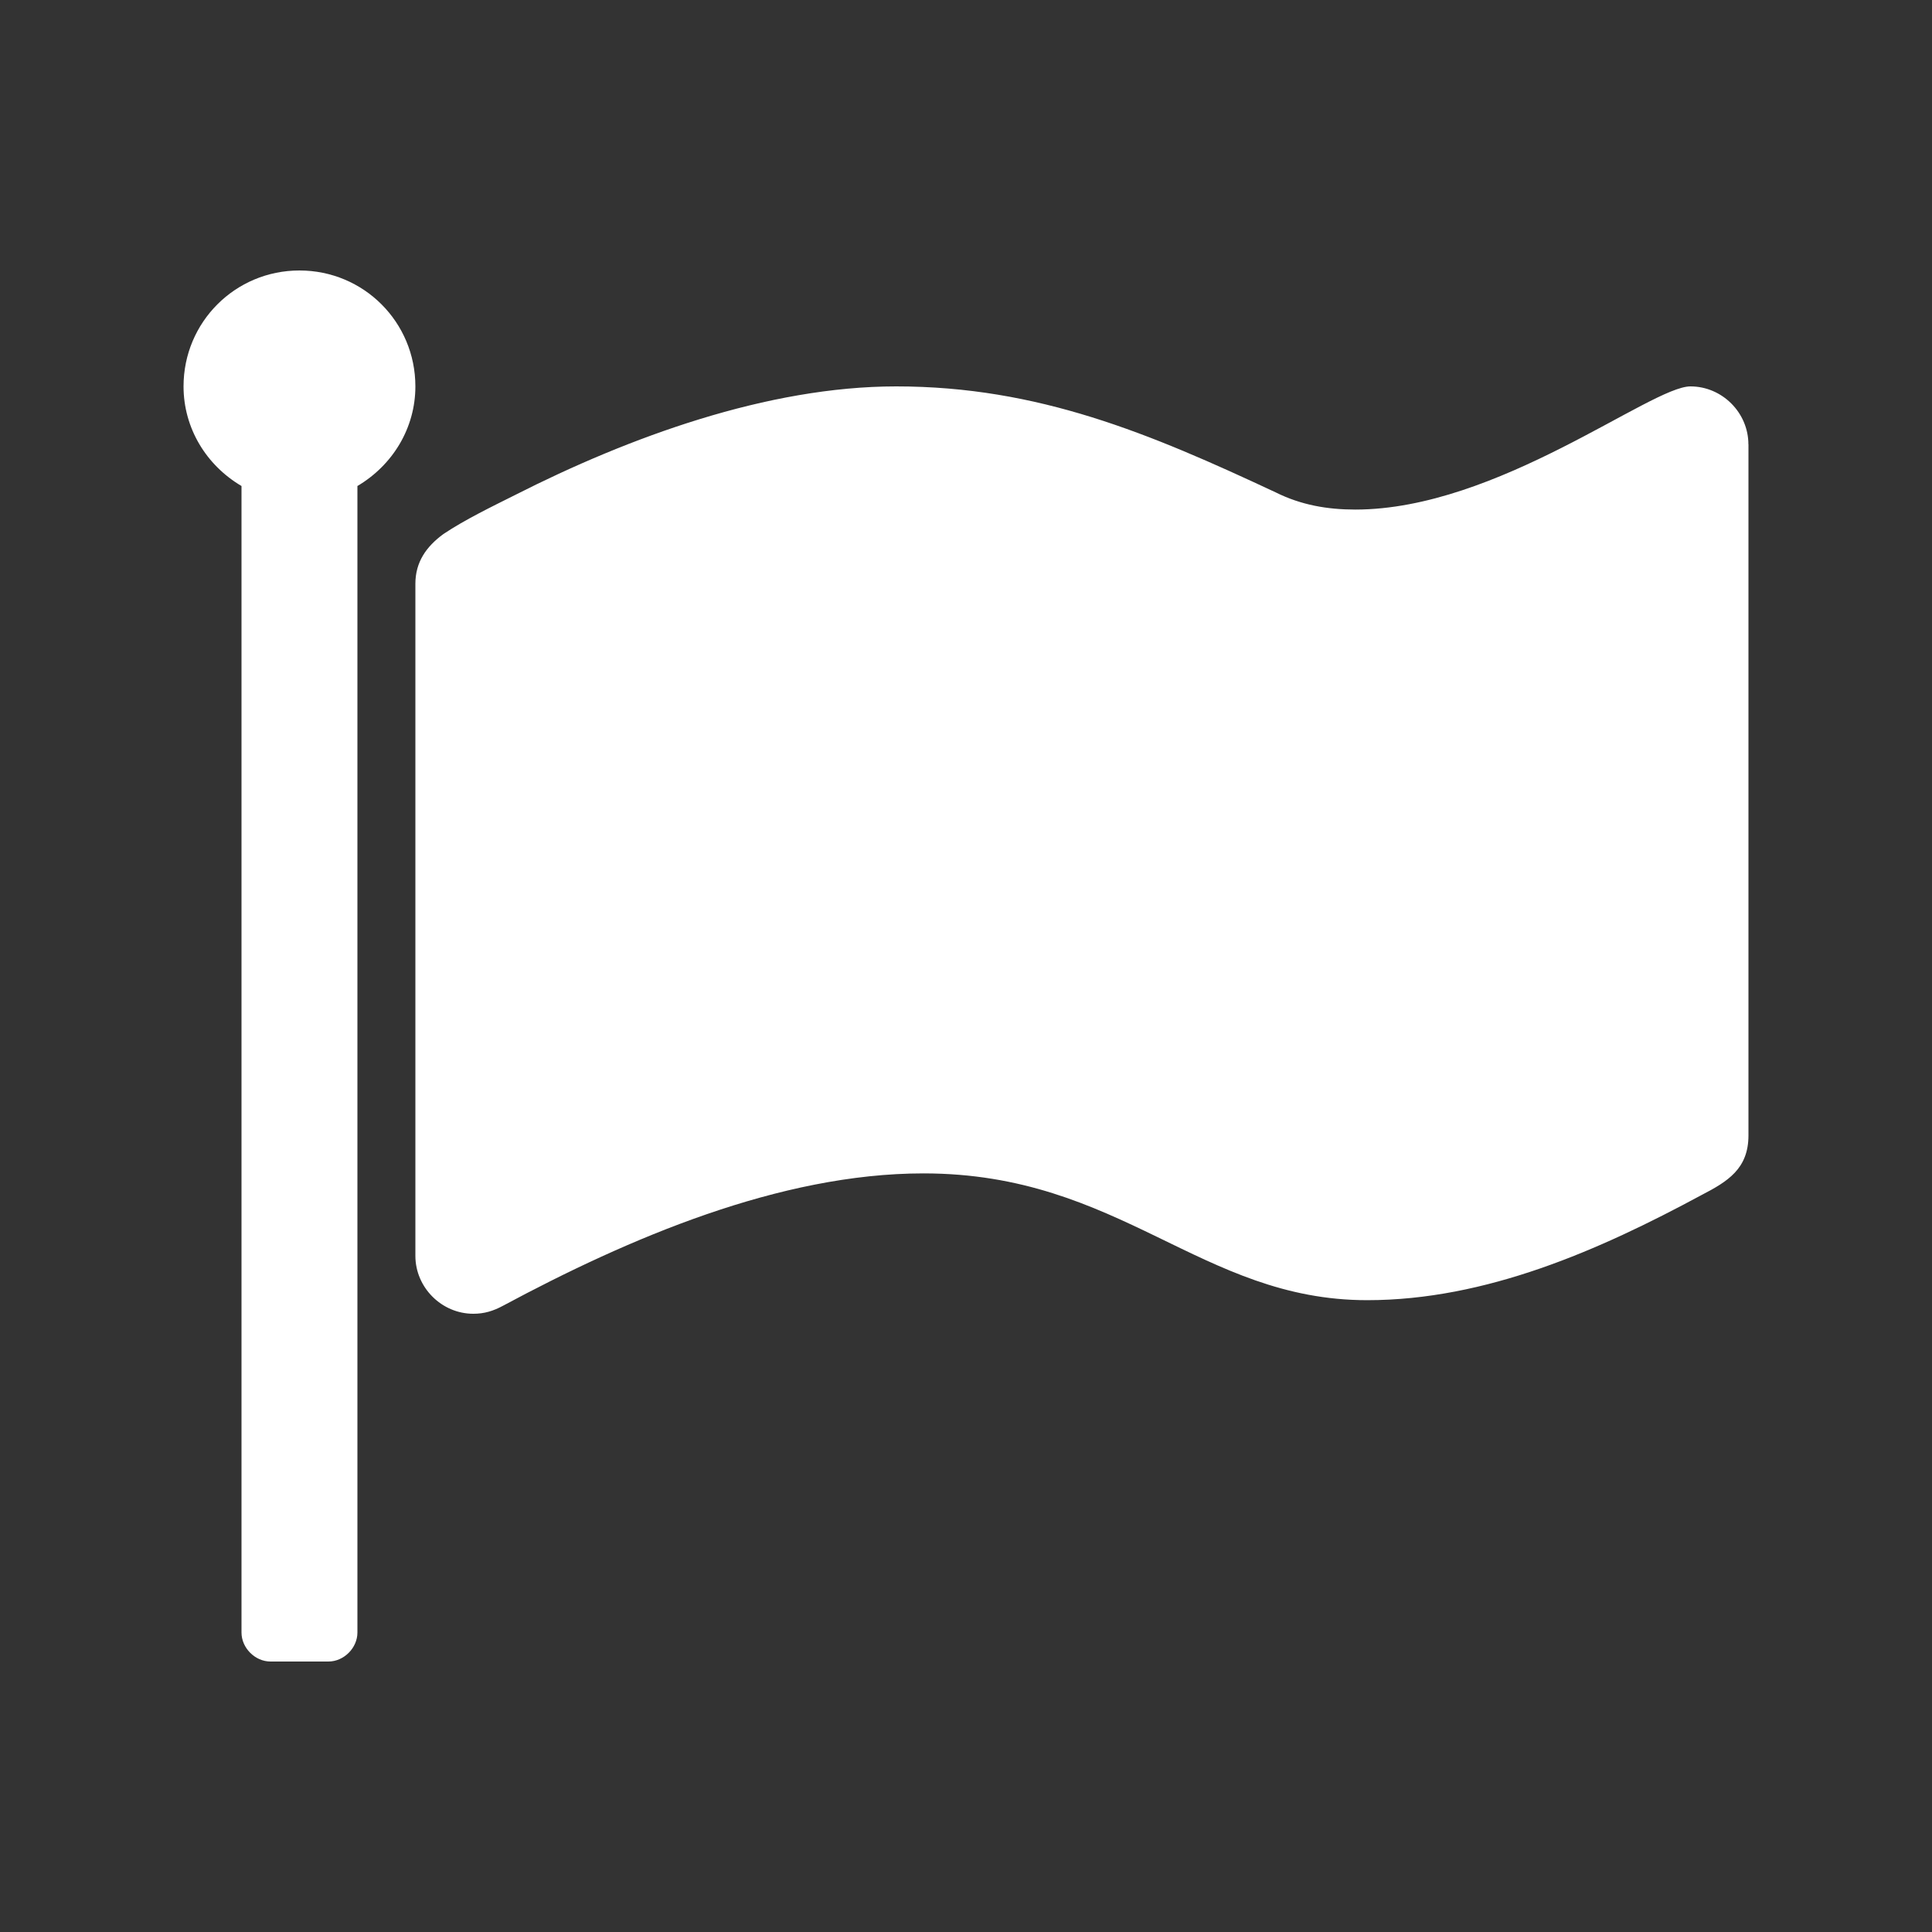 <svg xmlns="http://www.w3.org/2000/svg" width="200" height="200" viewBox="0 0 200 200"><rect x="0" y="0" width="200" height="200" fill="#333333" stroke="none"/><path fill="#FFF" d="M43 40c0 4.312-2.348 8.152-6 10.312V169c0 1.594-1.402 3-3 3h-6c-1.598 0-3-1.406-3-3V50.312c-3.652-2.152-6-6-6-10.312 0-6.652 5.348-12 12-12s12 5.348 12 12zm138 6v71.531c0 3.469-2.156 4.781-4.875 6.188-10.594 5.719-22.312 10.875-34.594 10.875-17.25 0-25.5-13.125-45.934-13.125-14.902 0-30.566 6.75-43.5 13.688-1.035.562-1.968.843-3.097.843-3.281 0-6-2.719-6-6V60.438c0-2.25 1.121-3.848 2.902-5.156 2.25-1.5 4.969-2.812 7.402-4.031C65.121 45.25 79.461 40 92.773 40c14.719 0 26.25 4.871 39.282 10.969 2.633 1.312 5.354 1.781 8.25 1.781 14.719 0 30.57-12.75 34.688-12.75 3.28 0 6 2.719 6 6H181z"/></svg>
